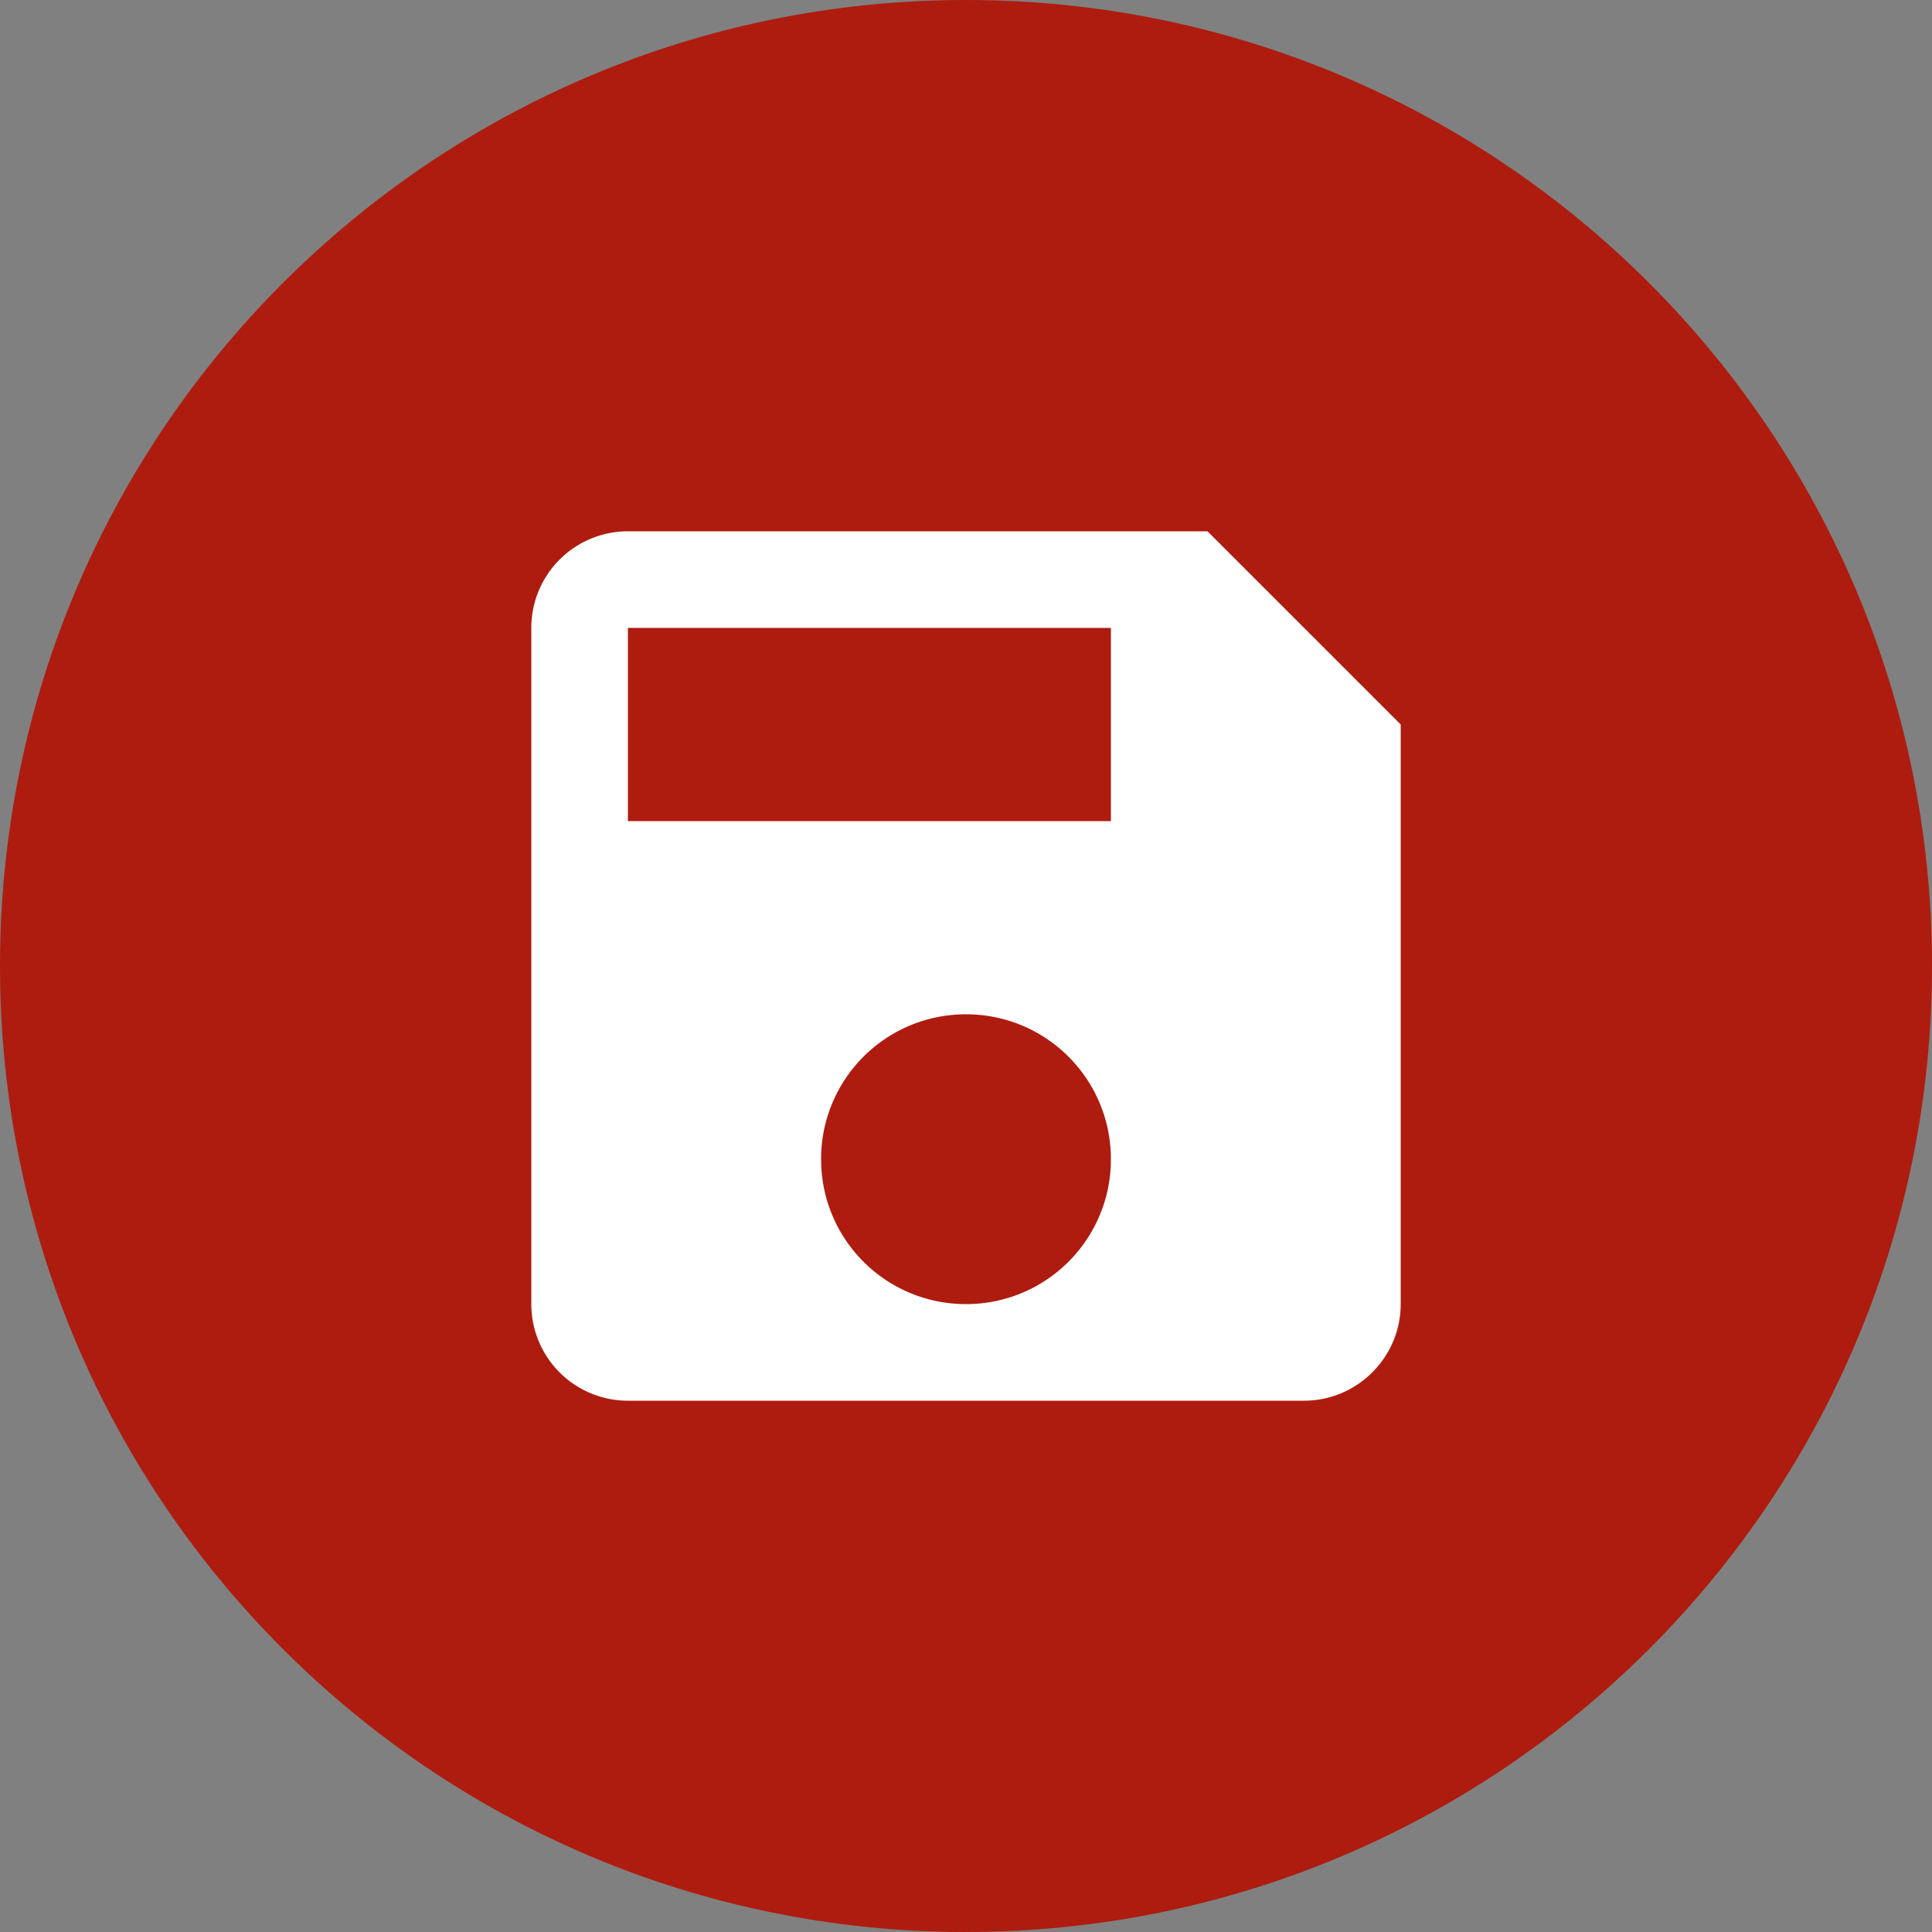<svg width="40" height="40" xmlns="http://www.w3.org/2000/svg"><rect width="100%" height="100%" fill="#808080" stroke="none"/><g fill="none"><path d="M0 20C0 8.954 8.954 0 20 0s20 8.954 20 20-8.954 20-20 20S0 31.046 0 20z" fill="#AE1C0F"/><path d="M25 11H13a2 2 0 00-2 2v14a2 2 0 002 2h14c1.1 0 2-.9 2-2V15l-4-4zm-5 16c-1.66 0-3-1.34-3-3s1.34-3 3-3 3 1.34 3 3-1.34 3-3 3zm3-10H13v-4h10v4z" fill="#FFF"/></g></svg>